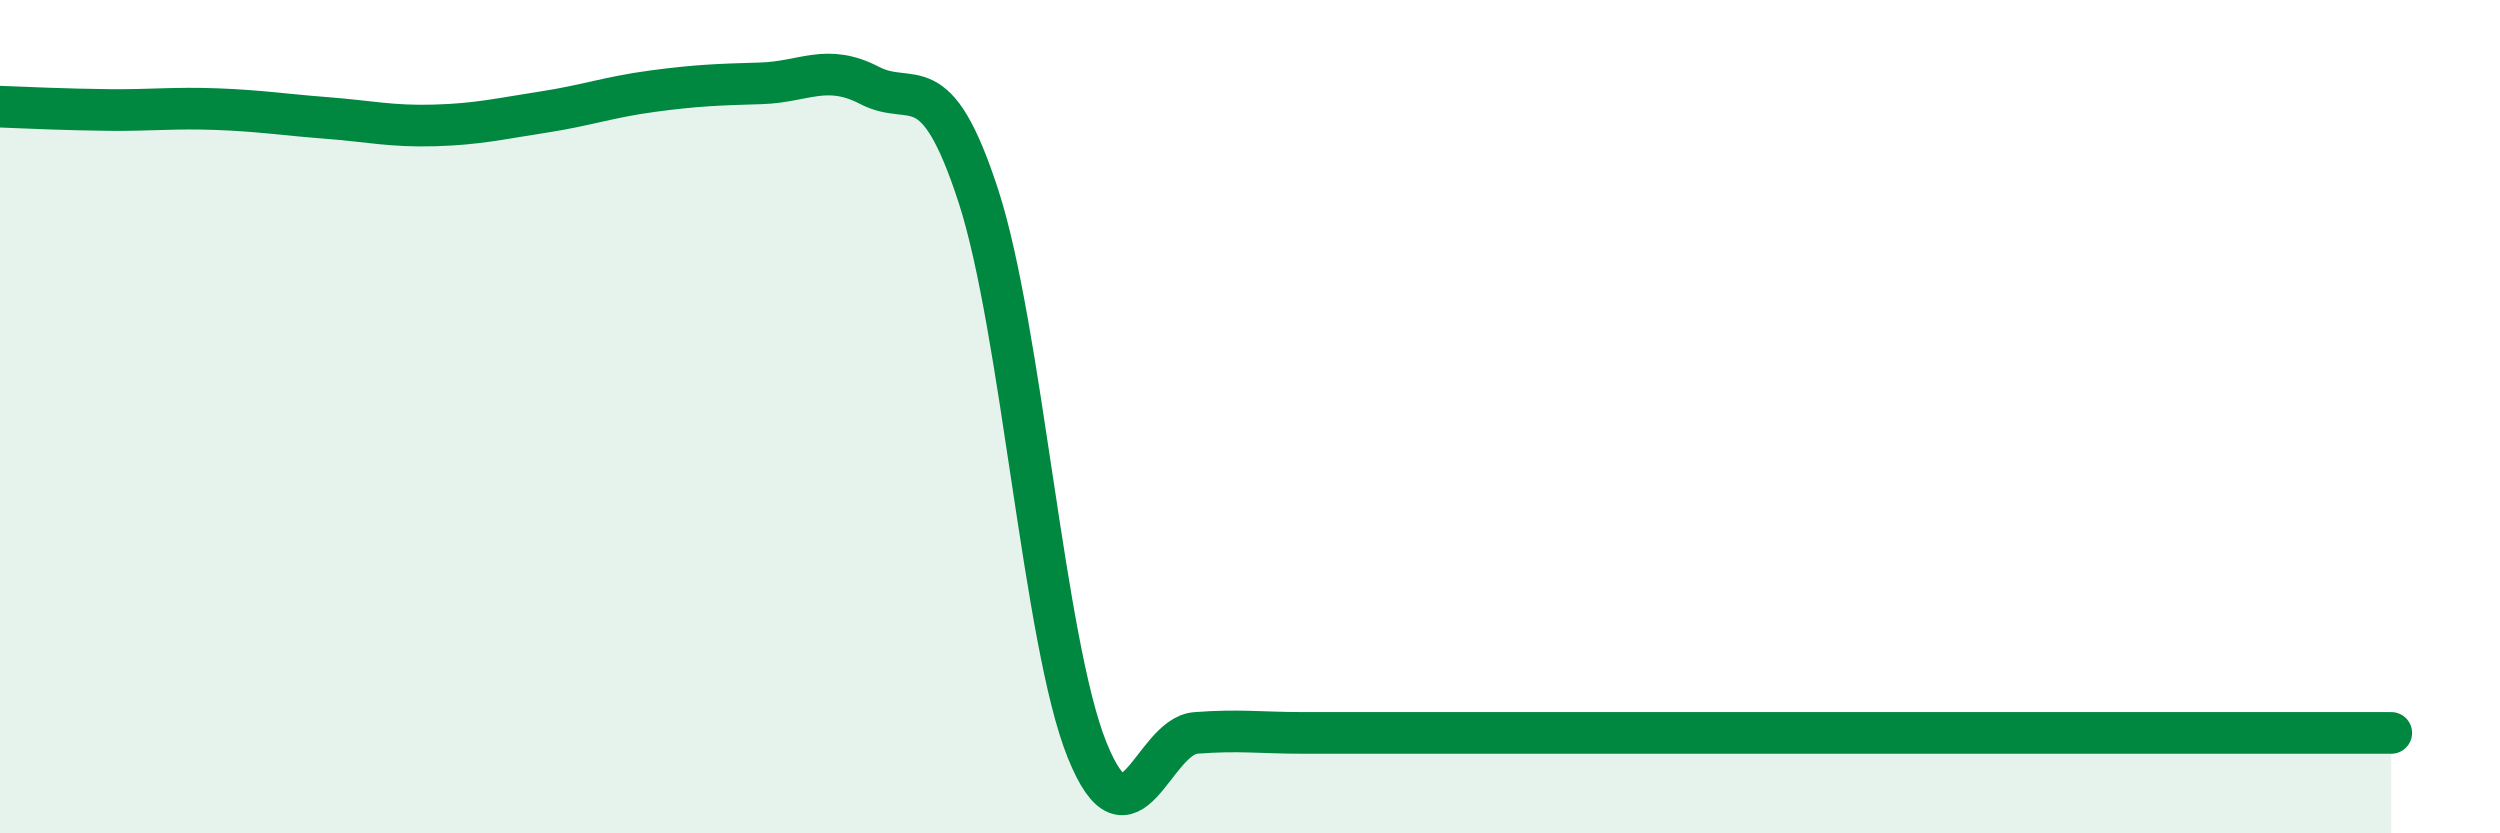 
    <svg width="60" height="20" viewBox="0 0 60 20" xmlns="http://www.w3.org/2000/svg">
      <path
        d="M 0,2.56 C 0.52,2.58 1.57,2.63 2.61,2.64 C 3.65,2.65 4.18,2.58 5.22,2.62 C 6.26,2.66 6.79,2.75 7.83,2.83 C 8.87,2.91 9.39,3.04 10.43,3.01 C 11.47,2.98 12,2.85 13.04,2.69 C 14.08,2.53 14.61,2.33 15.65,2.19 C 16.69,2.05 17.22,2.03 18.26,2 C 19.3,1.97 19.83,1.51 20.87,2.05 C 21.91,2.59 22.44,1.51 23.48,4.7 C 24.52,7.89 25.05,15.42 26.09,18 C 27.13,20.58 27.66,17.67 28.7,17.59 C 29.74,17.51 30.26,17.59 31.3,17.59 C 32.34,17.59 32.87,17.59 33.91,17.59 C 34.95,17.59 35.48,17.59 36.52,17.59 C 37.56,17.59 38.09,17.59 39.13,17.59 C 40.17,17.59 40.7,17.59 41.74,17.59 C 42.78,17.59 43.31,17.59 44.35,17.59 C 45.39,17.59 45.92,17.59 46.96,17.59 C 48,17.59 48.53,17.59 49.57,17.59 C 50.61,17.59 51.13,17.59 52.17,17.59 C 53.21,17.59 53.74,17.59 54.78,17.59 C 55.82,17.59 56.87,17.59 57.39,17.59L57.39 20L0 20Z"
        fill="#008740"
        opacity="0.1"
        stroke-linecap="round"
        stroke-linejoin="round"
      />
      <path
        d="M 0,2.56 C 0.52,2.58 1.57,2.63 2.61,2.64 C 3.65,2.65 4.18,2.58 5.22,2.62 C 6.26,2.66 6.79,2.75 7.83,2.83 C 8.87,2.91 9.39,3.04 10.43,3.01 C 11.47,2.98 12,2.85 13.04,2.69 C 14.08,2.53 14.61,2.33 15.65,2.19 C 16.69,2.05 17.22,2.03 18.26,2 C 19.3,1.97 19.83,1.51 20.87,2.05 C 21.91,2.59 22.44,1.51 23.48,4.7 C 24.52,7.89 25.05,15.42 26.09,18 C 27.13,20.58 27.66,17.67 28.7,17.59 C 29.74,17.51 30.26,17.59 31.3,17.59 C 32.34,17.59 32.87,17.59 33.91,17.59 C 34.95,17.59 35.48,17.59 36.52,17.59 C 37.56,17.59 38.09,17.59 39.13,17.59 C 40.17,17.59 40.7,17.59 41.74,17.59 C 42.78,17.59 43.31,17.59 44.35,17.59 C 45.39,17.59 45.92,17.59 46.96,17.59 C 48,17.59 48.53,17.59 49.57,17.59 C 50.61,17.59 51.13,17.59 52.17,17.59 C 53.21,17.59 53.74,17.59 54.78,17.59 C 55.82,17.59 56.87,17.59 57.39,17.59"
        stroke="#008740"
        stroke-width="1"
        fill="none"
        stroke-linecap="round"
        stroke-linejoin="round"
      />
    </svg>
  
